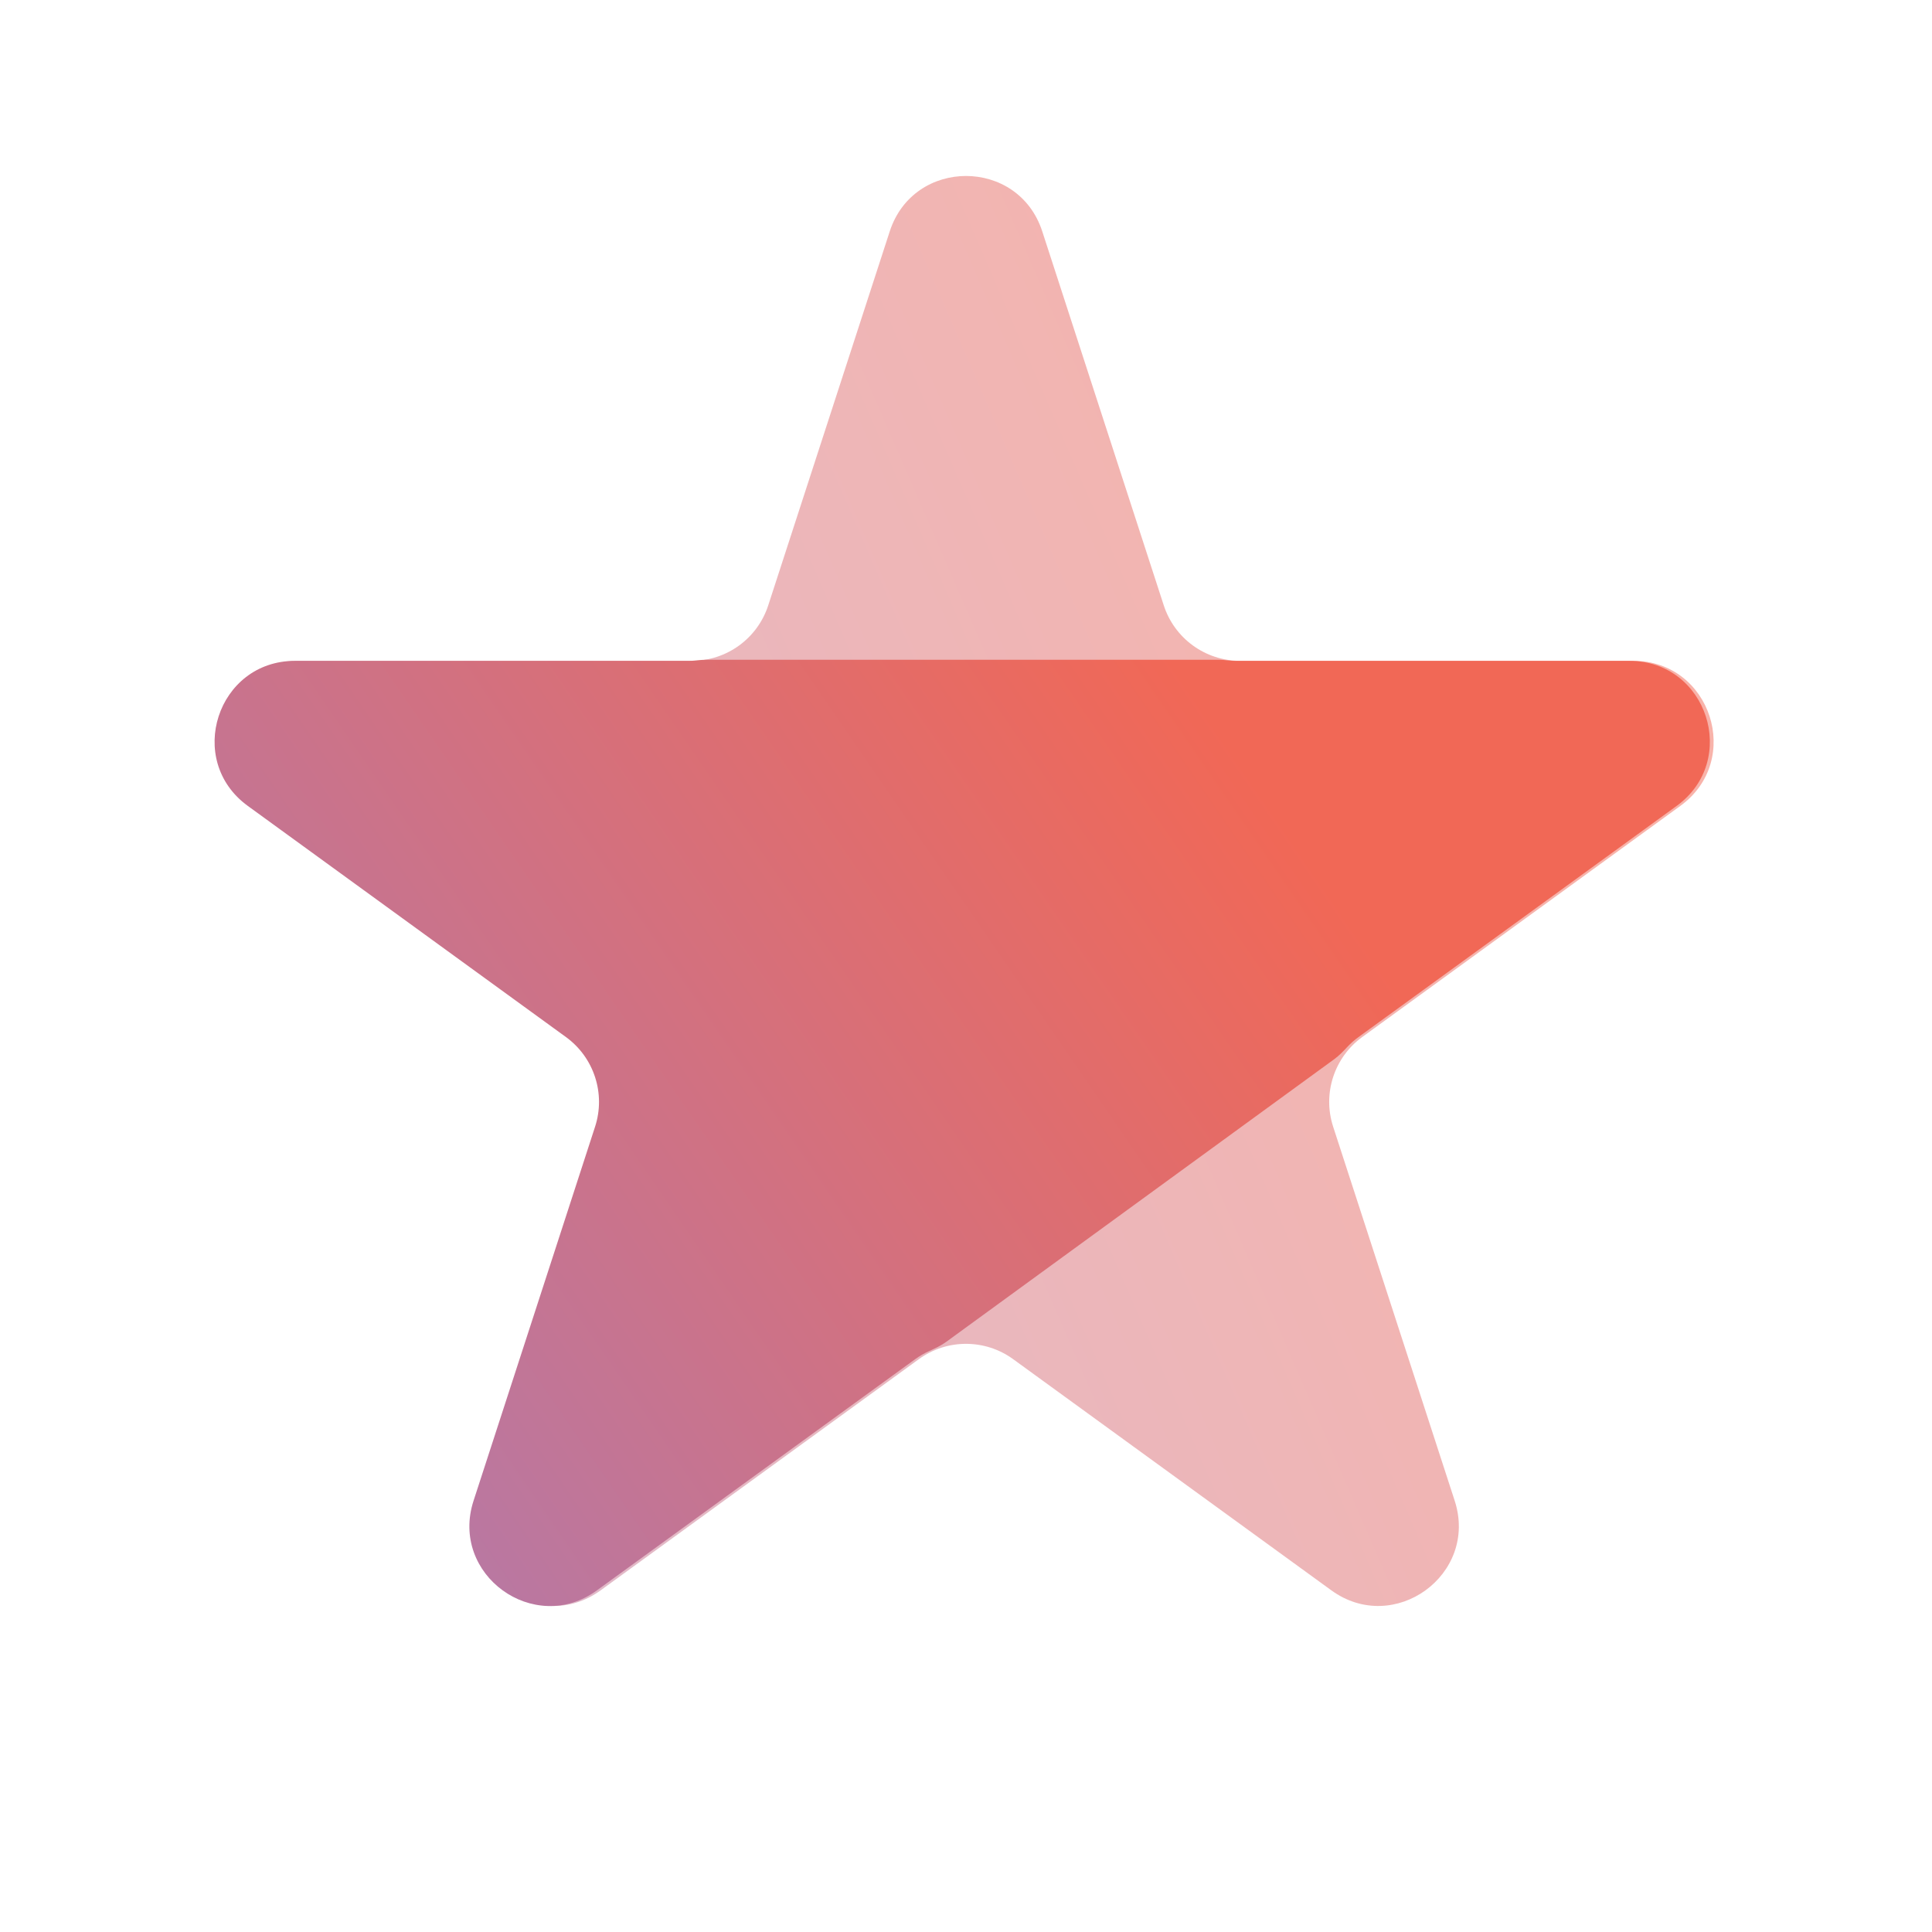 <svg xmlns="http://www.w3.org/2000/svg" width="81" height="81" viewBox="0 0 81 81" fill="none"><path opacity="0.5" d="M43.697 9.7C42.691 6.604 38.309 6.604 37.303 9.7L32.208 25.382C31.758 26.767 30.468 27.705 29.011 27.705H12.523C9.267 27.705 7.913 31.871 10.547 33.785L23.887 43.477C25.065 44.333 25.558 45.85 25.108 47.235L20.012 62.917C19.006 66.013 22.55 68.588 25.185 66.674L38.524 56.983C39.702 56.127 41.298 56.127 42.476 56.983L55.815 66.674C58.45 68.588 61.994 66.013 60.988 62.917L55.892 47.235C55.442 45.85 55.935 44.333 57.113 43.477L70.453 33.785C73.087 31.871 71.733 27.705 68.477 27.705H51.989C50.532 27.705 49.242 26.767 48.792 25.382L43.697 9.7Z" fill="url(#paint0_linear_3176_1779)"></path><path d="M29.614 27.66C29.478 27.66 29.342 27.674 29.206 27.688C29.09 27.701 28.972 27.707 28.853 27.707H12.364C9.108 27.707 7.754 31.875 10.389 33.788L23.729 43.48C24.906 44.336 25.399 45.853 24.949 47.237L19.854 62.919C18.847 66.016 22.392 68.591 25.026 66.677L38.366 56.986C38.556 56.848 38.757 56.732 38.965 56.639C39.212 56.528 39.459 56.413 39.678 56.253L55.944 44.403C56.142 44.258 56.312 44.081 56.479 43.901C56.622 43.748 56.781 43.606 56.955 43.48L70.295 33.788C72.929 31.875 71.575 27.708 68.319 27.707H51.83C51.711 27.707 51.593 27.701 51.476 27.688C51.341 27.674 51.205 27.66 51.069 27.66H29.614Z" fill="url(#paint1_linear_3176_1779)"></path><defs><linearGradient id="paint0_linear_3176_1779" x1="57.105" y1="11.841" x2="-30.163" y2="49.751" gradientUnits="userSpaceOnUse"><stop stop-color="#F16856"></stop><stop offset="1" stop-color="#A07FC4"></stop></linearGradient><linearGradient id="paint1_linear_3176_1779" x1="53.259" y1="33.557" x2="-1.593" y2="71.209" gradientUnits="userSpaceOnUse"><stop stop-color="#F16856"></stop><stop offset="1" stop-color="#A07FC4"></stop></linearGradient></defs></svg>